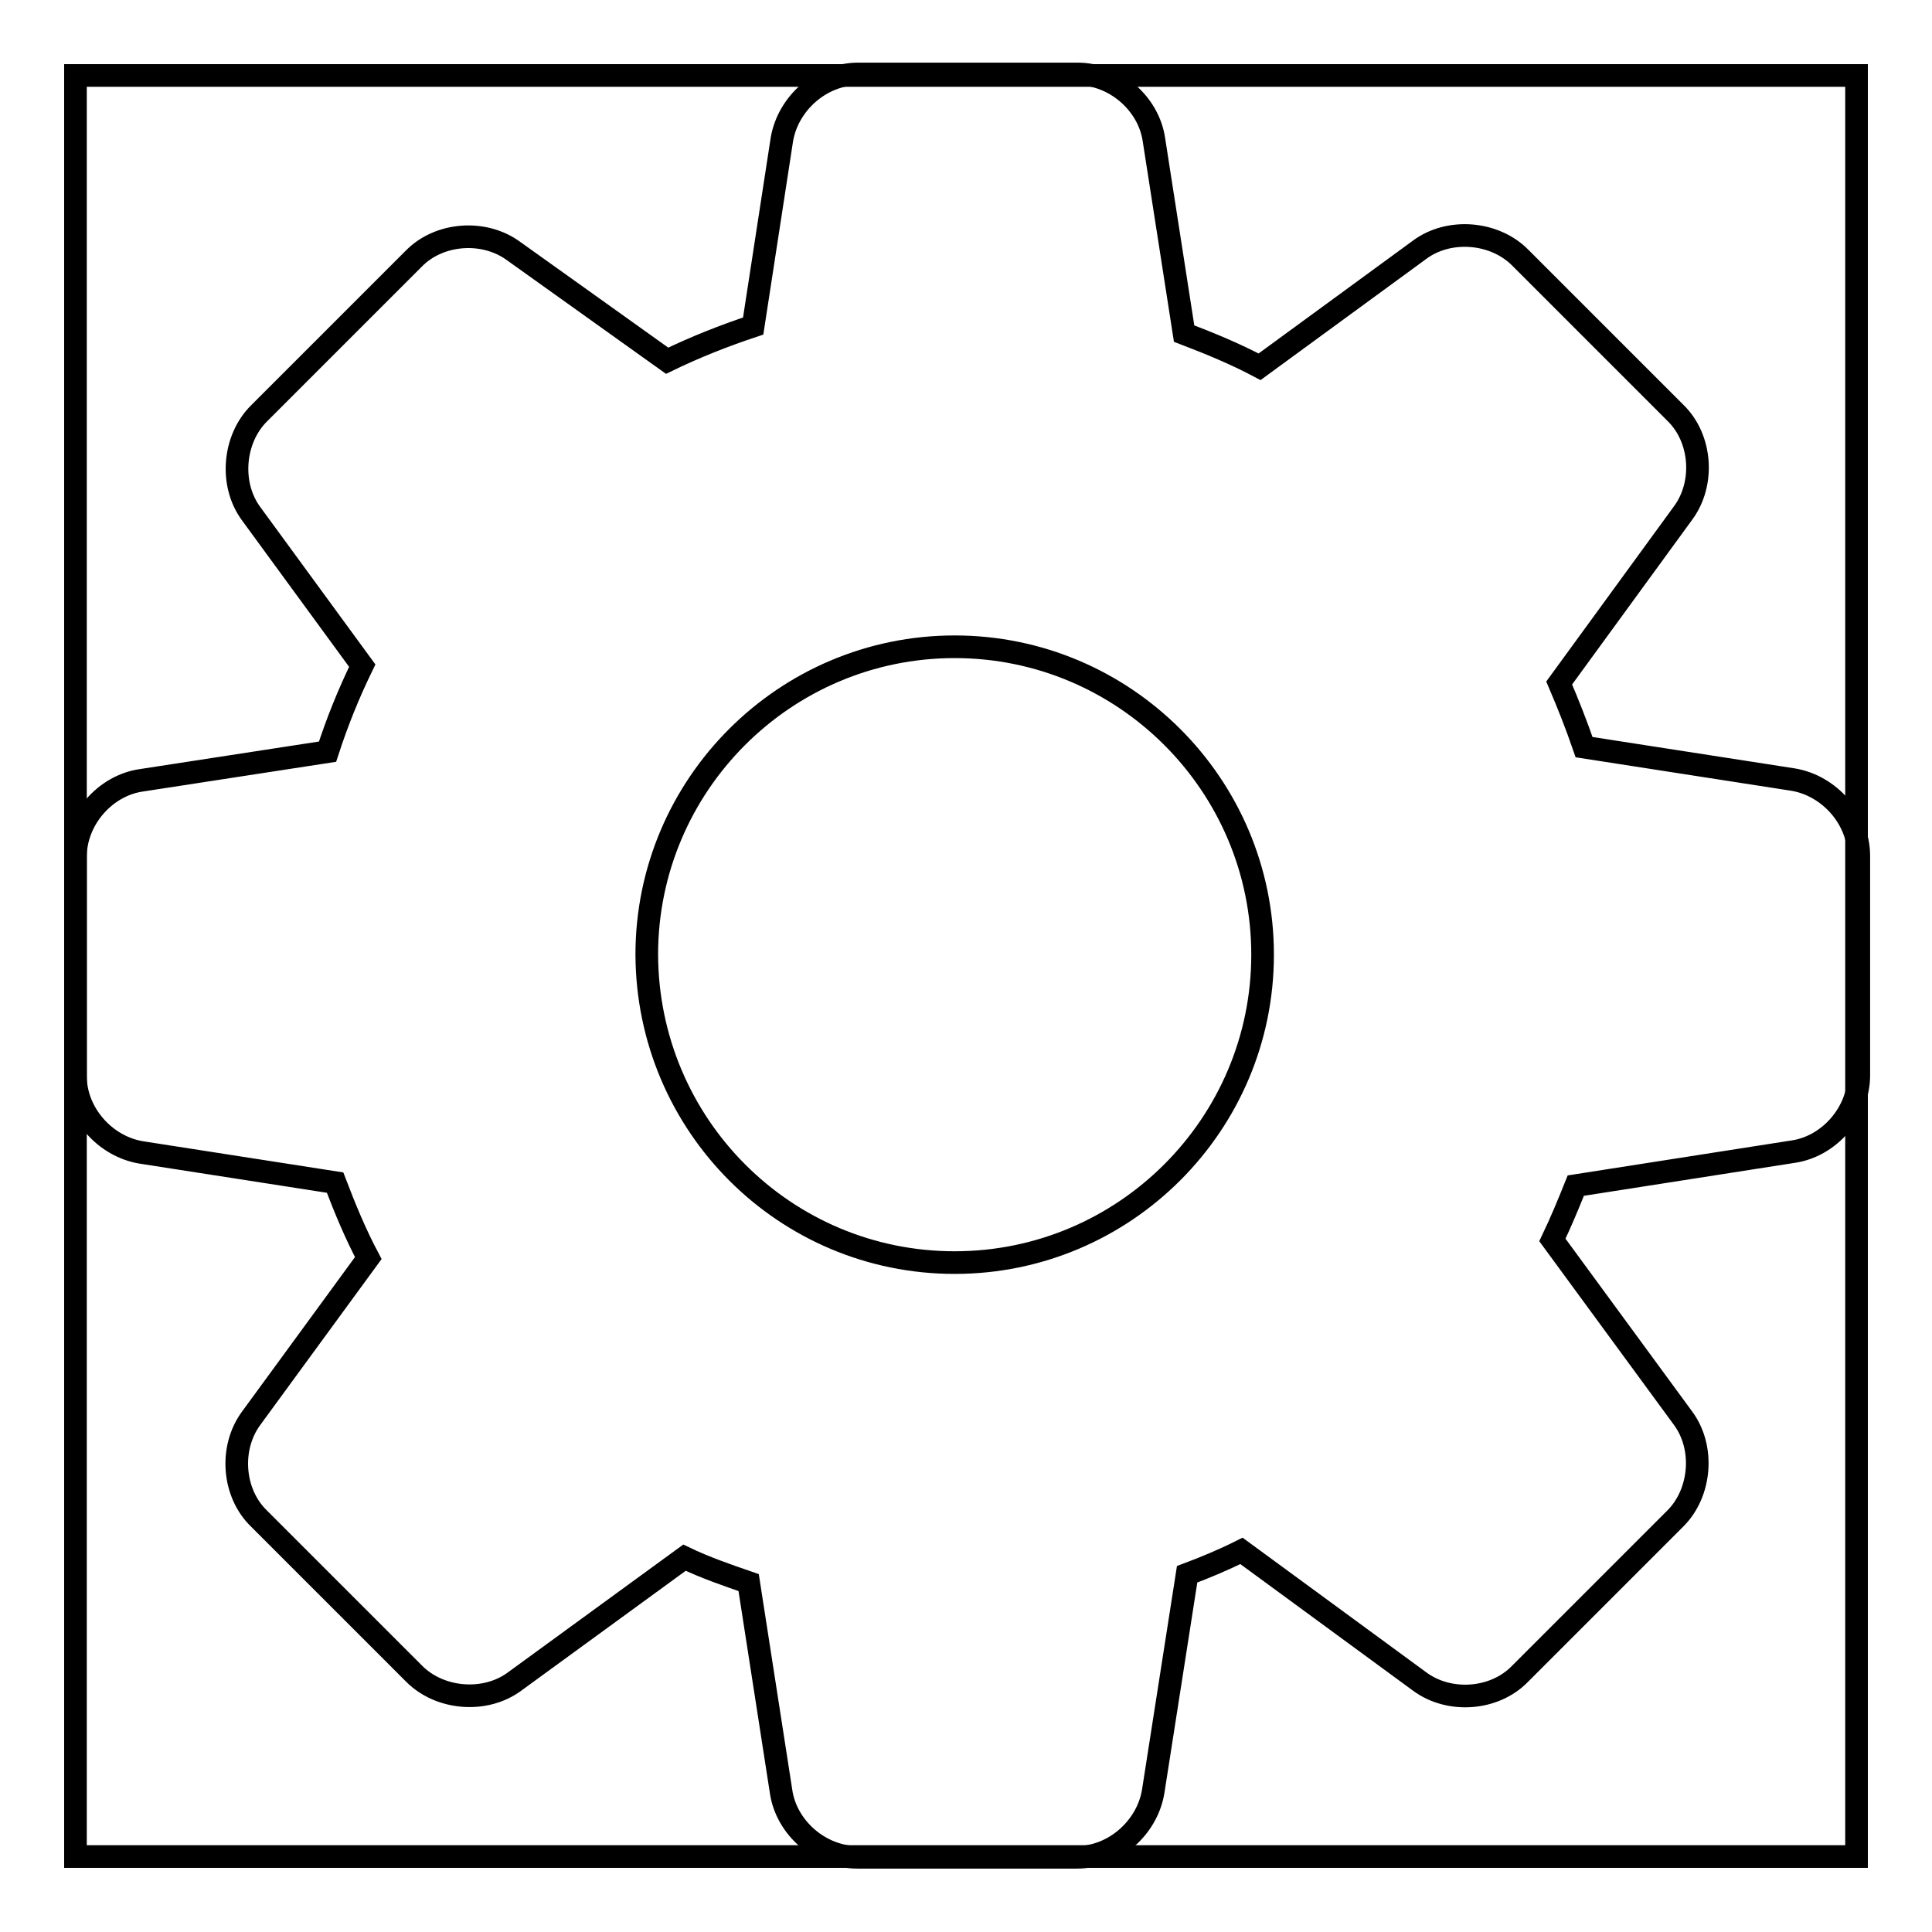 <?xml version="1.0" encoding="utf-8"?>
<!-- Svg Vector Icons : http://www.onlinewebfonts.com/icon -->
<!DOCTYPE svg PUBLIC "-//W3C//DTD SVG 1.1//EN" "http://www.w3.org/Graphics/SVG/1.1/DTD/svg11.dtd">
<svg version="1.1" xmlns="http://www.w3.org/2000/svg" xmlns:xlink="http://www.w3.org/1999/xlink" x="0px" y="0px" viewBox="0 0 256 256" enable-background="new 0 0 256 256" xml:space="preserve">
<g><g><path stroke-width="3" fill-opacity="0" stroke="#000000"  d="M126.5,167.3c22.5,0,40.8-18.3,40.8-40.8c0-22.5-18.3-40.8-40.8-40.8c-22.5,0-40.8,18.3-40.8,40.8C85.8,149.1,104,167.3,126.5,167.3L126.5,167.3z M48,88.2c-1.8,3.7-3.3,7.4-4.6,11.4l-24.7,3.8c-4.8,0.7-8.7,5.2-8.7,10.1v29.1c0,4.9,3.9,9.3,8.7,10.1l25.7,4c1.3,3.4,2.7,6.8,4.4,10l-15.5,21.2c-2.9,3.9-2.5,9.9,1,13.3l20.6,20.6c3.4,3.4,9.4,3.9,13.3,1l22.5-16.4c2.7,1.3,5.6,2.3,8.5,3.3l4.3,27.7c0.7,4.8,5.2,8.7,10.1,8.7h29.1c4.9,0,9.3-3.9,10.1-8.7l4.5-28.8c2.4-0.9,4.8-1.9,7.2-3.1l23.6,17.3c3.9,2.9,9.9,2.5,13.3-1l20.6-20.6c3.4-3.4,3.9-9.4,1-13.3l-17.3-23.6c1.1-2.3,2.1-4.7,3.1-7.2l28.8-4.5c4.8-0.7,8.7-5.2,8.7-10.1v-29.1c0-4.9-3.9-9.3-8.7-10.1l-27.7-4.3c-1-2.9-2.1-5.7-3.3-8.5l16.4-22.5c2.9-3.9,2.5-9.9-1-13.3l-20.6-20.6c-3.4-3.4-9.4-3.9-13.3-1l-21.2,15.5c-3.2-1.7-6.6-3.1-10-4.4l-4-25.7c-0.7-4.8-5.2-8.7-10.1-8.7h-29.1c-4.9,0-9.3,3.9-10.1,8.7l-3.8,24.7c-3.9,1.3-7.7,2.8-11.4,4.6L68.1,33.3c-3.9-2.9-9.9-2.5-13.3,1L34.3,54.8c-3.4,3.4-3.9,9.4-1,13.3L48,88.2L48,88.2z"/><path stroke-width="3" fill-opacity="0" stroke="#000000"  d="M10,10h236v236H10V10z"/></g></g>
</svg>